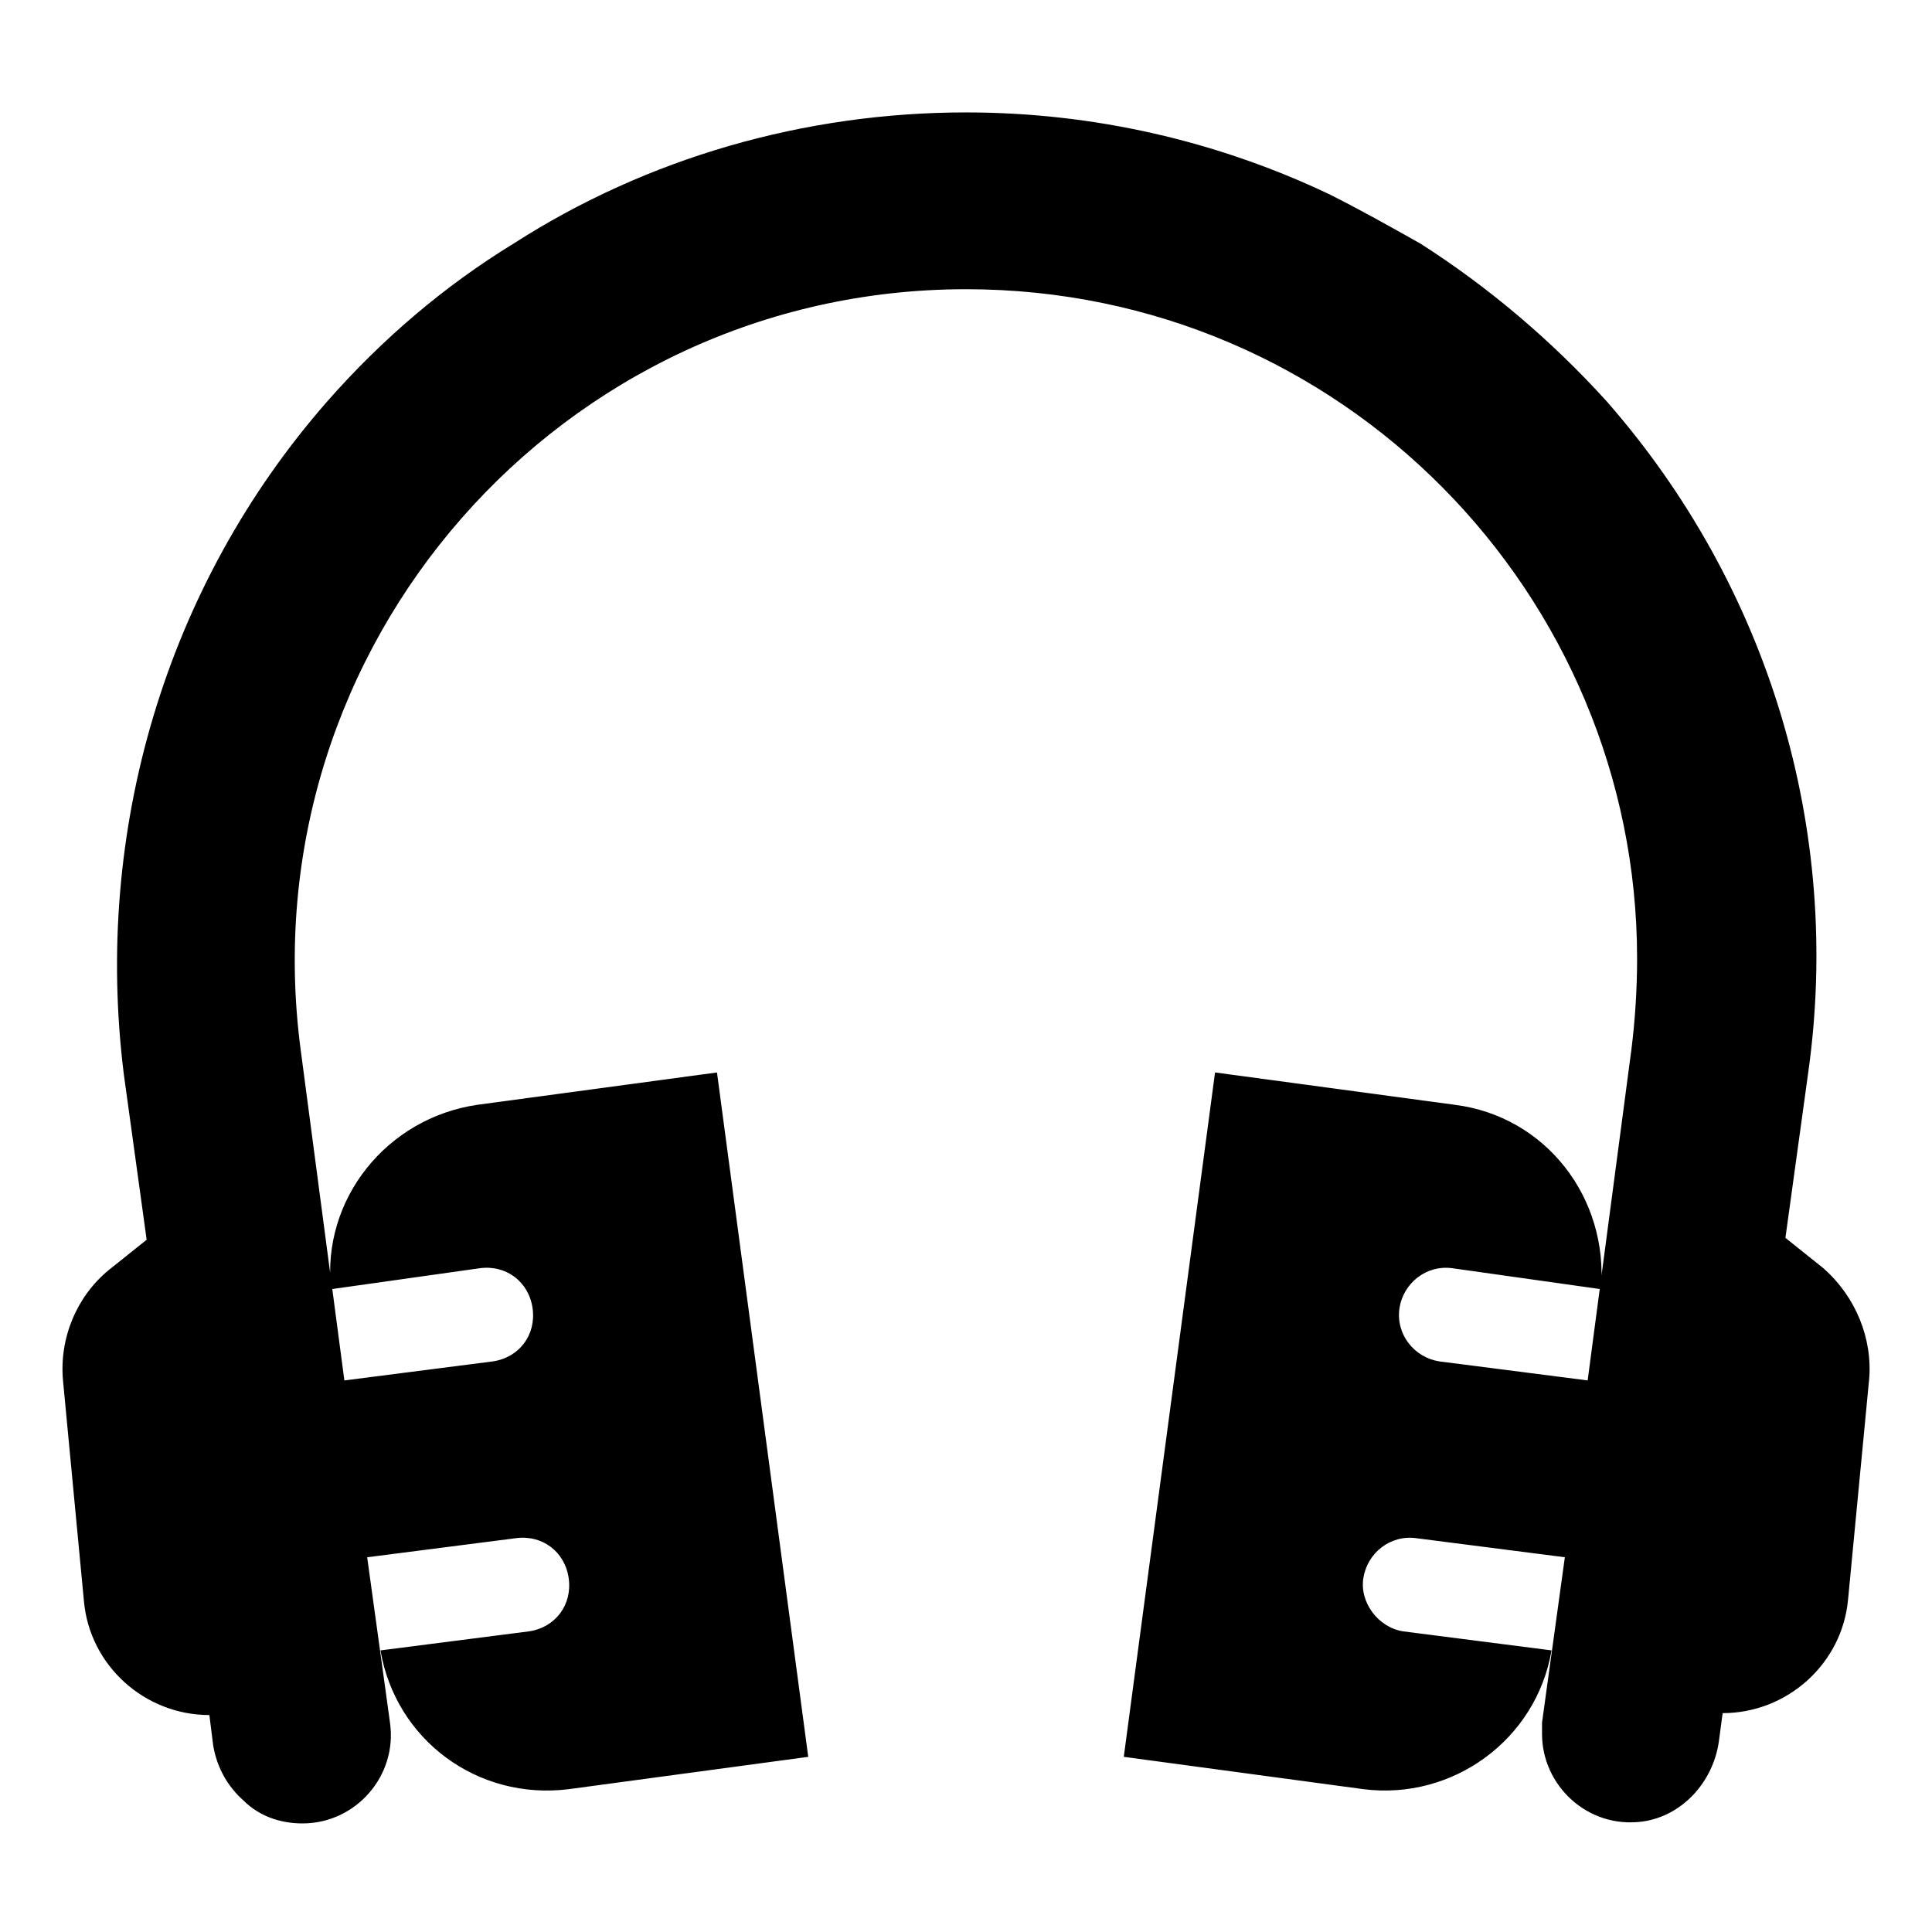 <?xml version="1.0" encoding="UTF-8"?>
<!-- Uploaded to: SVG Repo, www.svgrepo.com, Generator: SVG Repo Mixer Tools -->
<svg fill="#000000" width="800px" height="800px" version="1.1" viewBox="144 144 512 512" xmlns="http://www.w3.org/2000/svg">
 <path d="m639.31 509.83-5.543 57.938c-1.512 17.129-16.121 30.23-33.25 30.23l-1.008 7.559c-1.512 10.578-9.574 19.648-20.152 21.16-14.609 2.016-26.703-9.574-26.703-23.176v-3.023l6.047-43.832-39.297-5.039c-7.055-1.008-13.098 4.031-14.105 10.578-1.008 6.551 4.031 13.098 10.578 14.105l39.297 5.039c-4.031 23.68-26.199 39.801-49.879 36.777l-63.48-8.566 24.184-181.37 63.48 8.566c24.184 3.023 40.809 24.688 38.793 48.871l-39.297-5.543c-7.055-1.008-13.098 4.031-14.105 10.578-1.008 7.055 4.031 13.098 10.578 14.105l39.297 5.039 11.59-87.656c1.008-8.062 1.512-16.121 1.512-24.184 0-96.227-78.09-177.34-177.84-177.34-107.31 0-190.44 94.715-176.33 201.52l11.586 87.664 39.297-5.039c7.055-1.008 11.586-7.055 10.578-14.105-1.008-7.055-7.055-11.586-14.105-10.578l-39.297 5.543c-2.519-23.68 14.609-45.344 38.793-48.871l63.48-8.566 24.184 181.37-63.48 8.566c-24.184 3.023-45.848-13.098-49.879-36.777l39.297-5.039c7.055-1.008 11.586-7.055 10.578-14.105-1.008-7.055-7.055-11.586-14.105-10.578l-39.297 5.039 6.047 43.832c2.016 14.105-9.07 26.703-23.176 26.703-6.047 0-11.586-2.016-15.617-6.047-4.031-3.527-7.055-8.566-8.062-14.609l-1.008-8.062c-17.129 0-31.738-13.098-33.25-30.23l-5.543-58.449c-1.008-11.082 3.527-22.168 12.09-29.223l10.078-8.062-6.047-43.832c-8.059-64.484 11.086-129.47 53.91-178.34 14.609-16.625 31.234-30.73 49.375-41.816 35.266-22.672 77.082-34.762 119.91-34.762 33.754 0 66.504 7.559 96.227 21.664 8.062 4.031 16.121 8.566 24.184 13.098 18.137 11.586 34.762 25.695 49.375 41.816 42.824 48.871 62.473 113.36 53.402 177.84l-6.047 43.832 10.078 8.062c8.562 7.555 13.098 18.641 12.09 29.723z"/>
</svg>